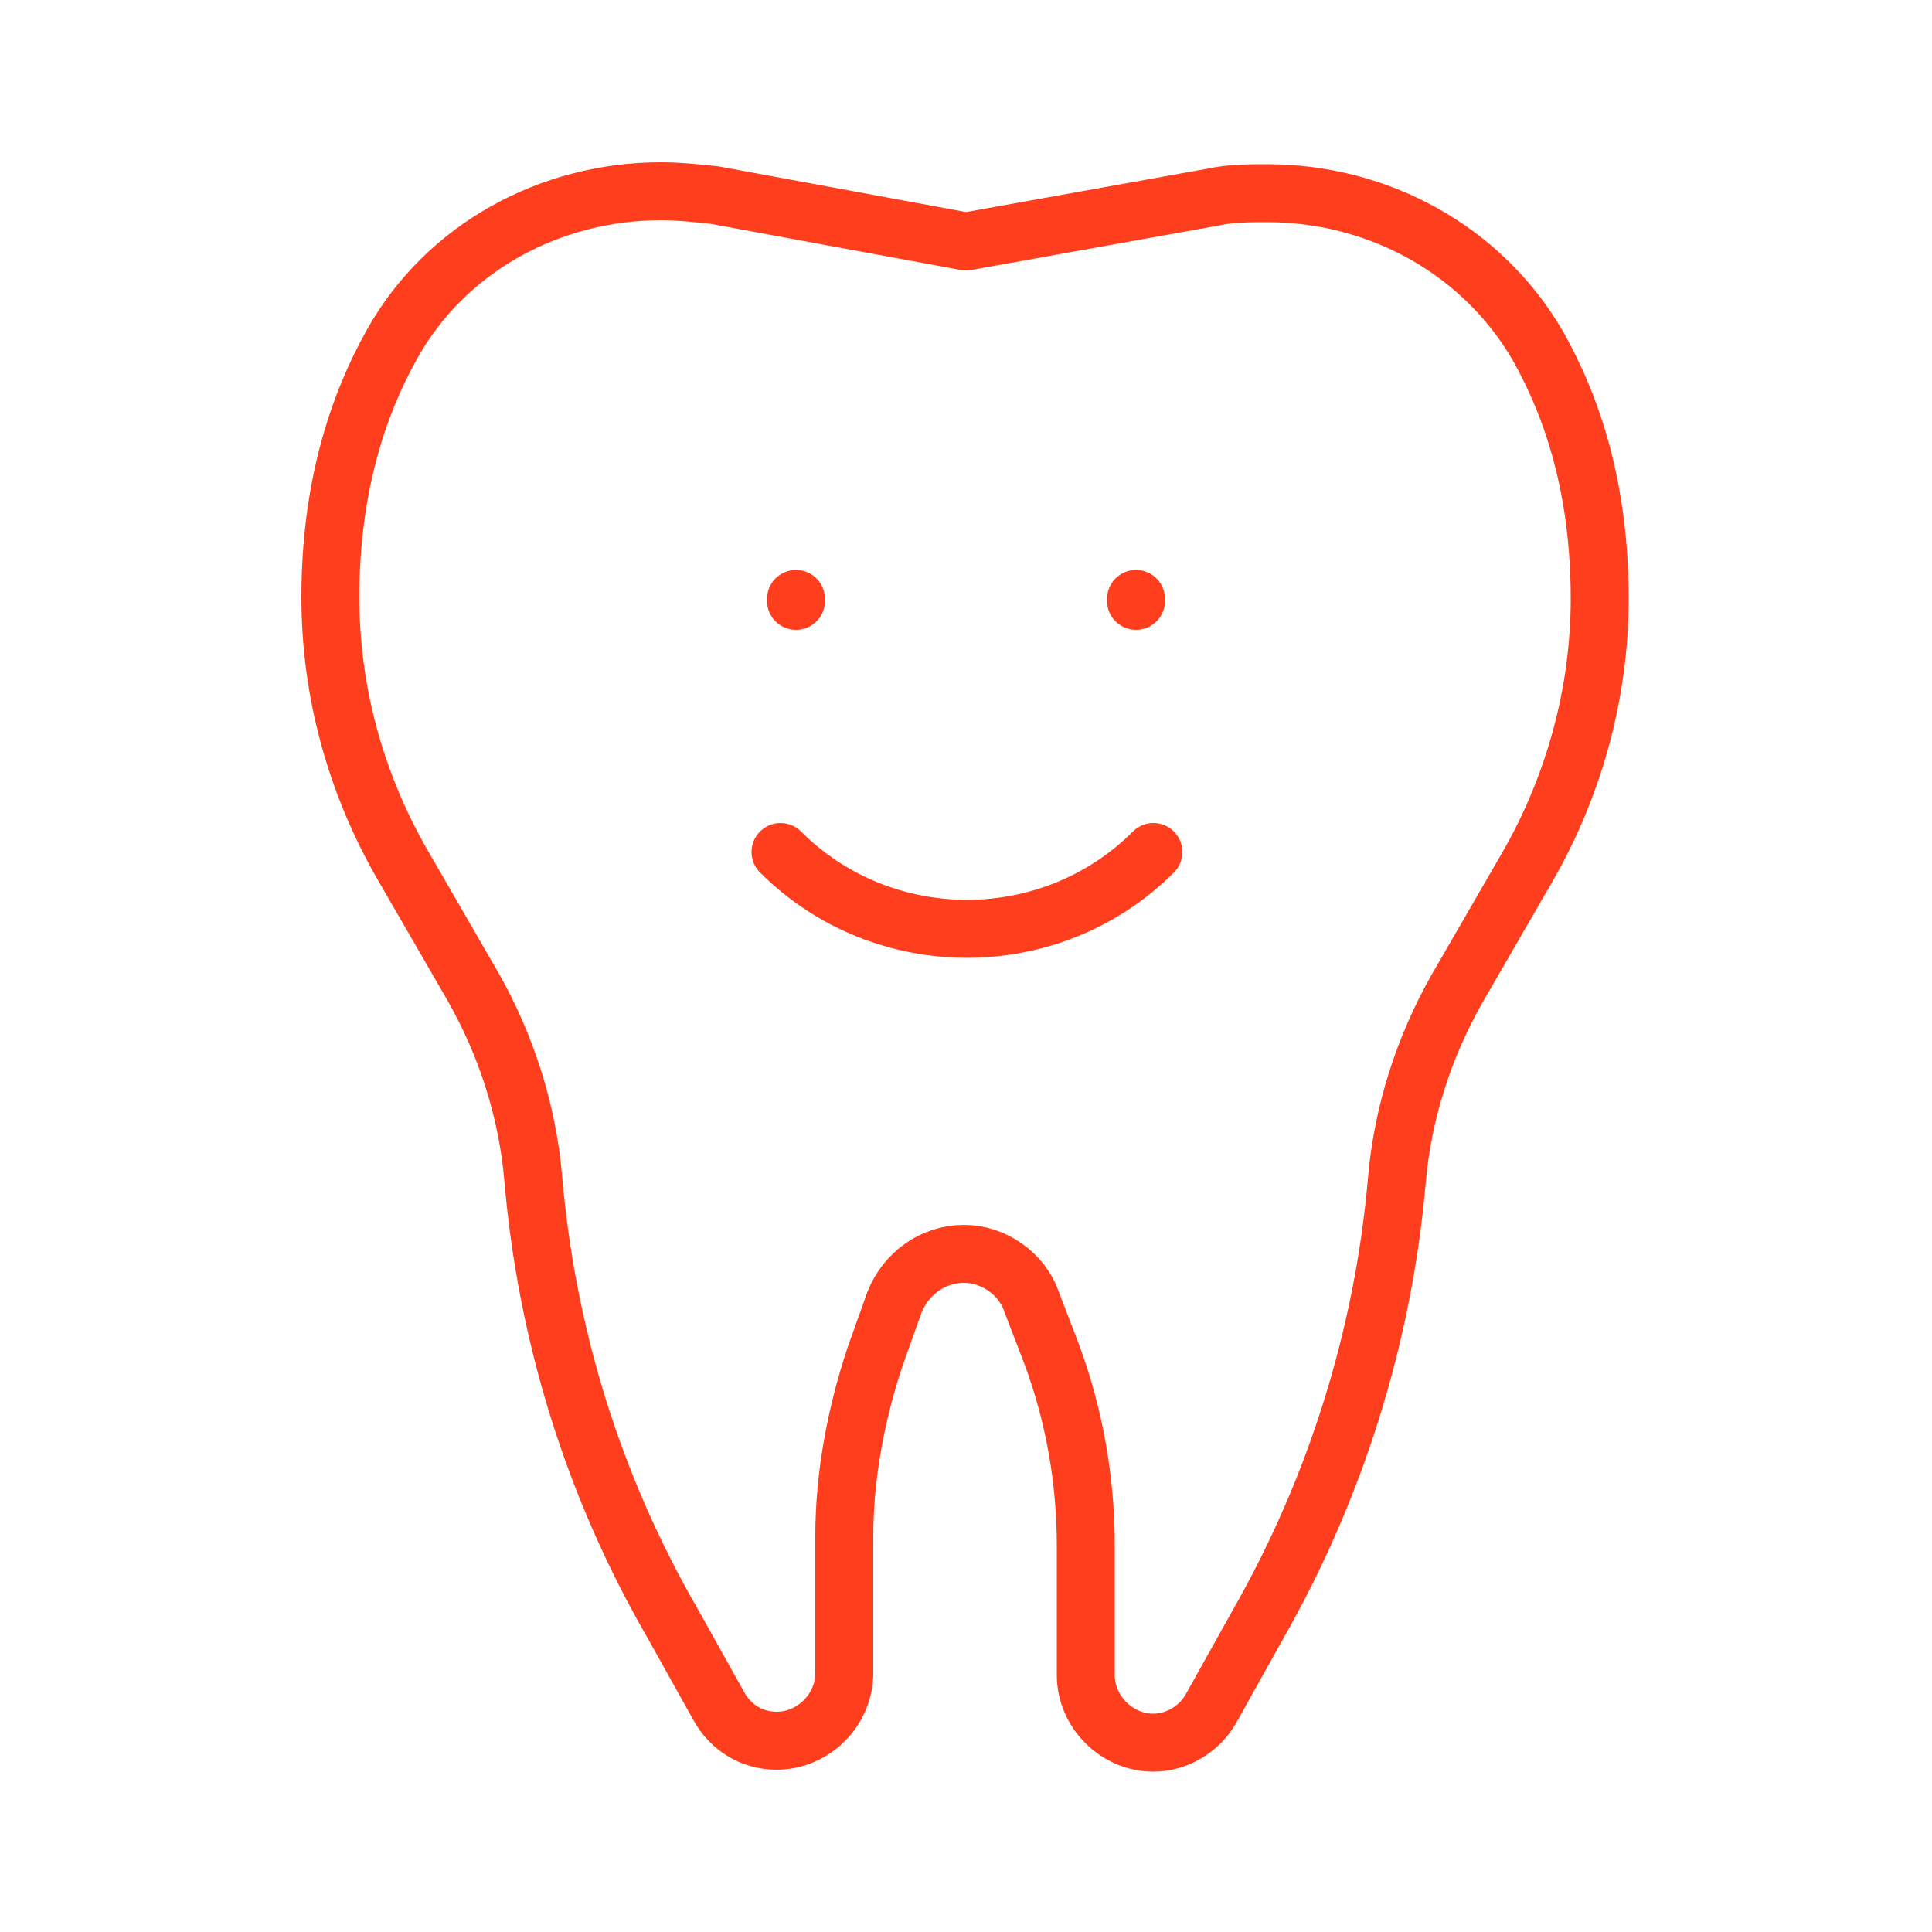 <?xml version="1.0" encoding="utf-8"?>
<!-- Generator: Adobe Illustrator 27.2.0, SVG Export Plug-In . SVG Version: 6.00 Build 0)  -->
<svg version="1.1" id="Layer_1" xmlns="http://www.w3.org/2000/svg" xmlns:xlink="http://www.w3.org/1999/xlink" x="0px" y="0px"
	 width="100px" height="100px" viewBox="0 0 100 100" style="enable-background:new 0 0 100 100;" xml:space="preserve">
<style type="text/css">
	.st0{fill:none;stroke:#FF3E1D;stroke-width:3;stroke-linecap:round;stroke-linejoin:round;stroke-miterlimit:10;}
</style>
<path id="XMLID_82_" class="st0" d="M50,12.5l12.8-2.3c0.9-0.2,1.9-0.2,2.8-0.2h0c5.7,0,11.1,2.9,14,7.9c1.8,3.2,3.2,7.4,3.2,13.1
	l0,0c0,4.8-1.3,9.6-3.7,13.8l-3.7,6.4c-1.7,3-2.8,6.4-3.1,9.9c-0.7,8.1-3.2,16-7.2,23l-2.4,4.3c-0.6,1.1-1.8,1.8-3,1.8h0
	c-1.9,0-3.5-1.6-3.5-3.5v-6.7c0-3.4-0.6-6.8-1.8-10l-1-2.6c-0.5-1.5-2-2.5-3.5-2.5l0,0c-1.6,0-3,1-3.6,2.5l-1,2.8
	c-1,3-1.6,6.2-1.6,9.3v7.1c0,1.9-1.6,3.5-3.5,3.5l0,0c-1.3,0-2.4-0.7-3-1.8L34.8,84c-4.1-7.1-6.5-14.9-7.2-23
	c-0.3-3.5-1.4-6.9-3.1-9.9l-3.7-6.4c-2.4-4.2-3.7-8.9-3.7-13.8l0,0c0-5.6,1.4-9.9,3.2-13.1c2.8-5,8.2-7.9,13.9-7.9h0
	c0.9,0,1.9,0.1,2.8,0.2L50,12.5"/>
<path class="st0" d="M59.7,44.1c-5.3,5.3-14,5.3-19.3,0"/>
<g>
	<line class="st0" x1="41.2" y1="31" x2="41.2" y2="31.1"/>
	<line class="st0" x1="58.8" y1="31" x2="58.8" y2="31.1"/>
</g>
</svg>
